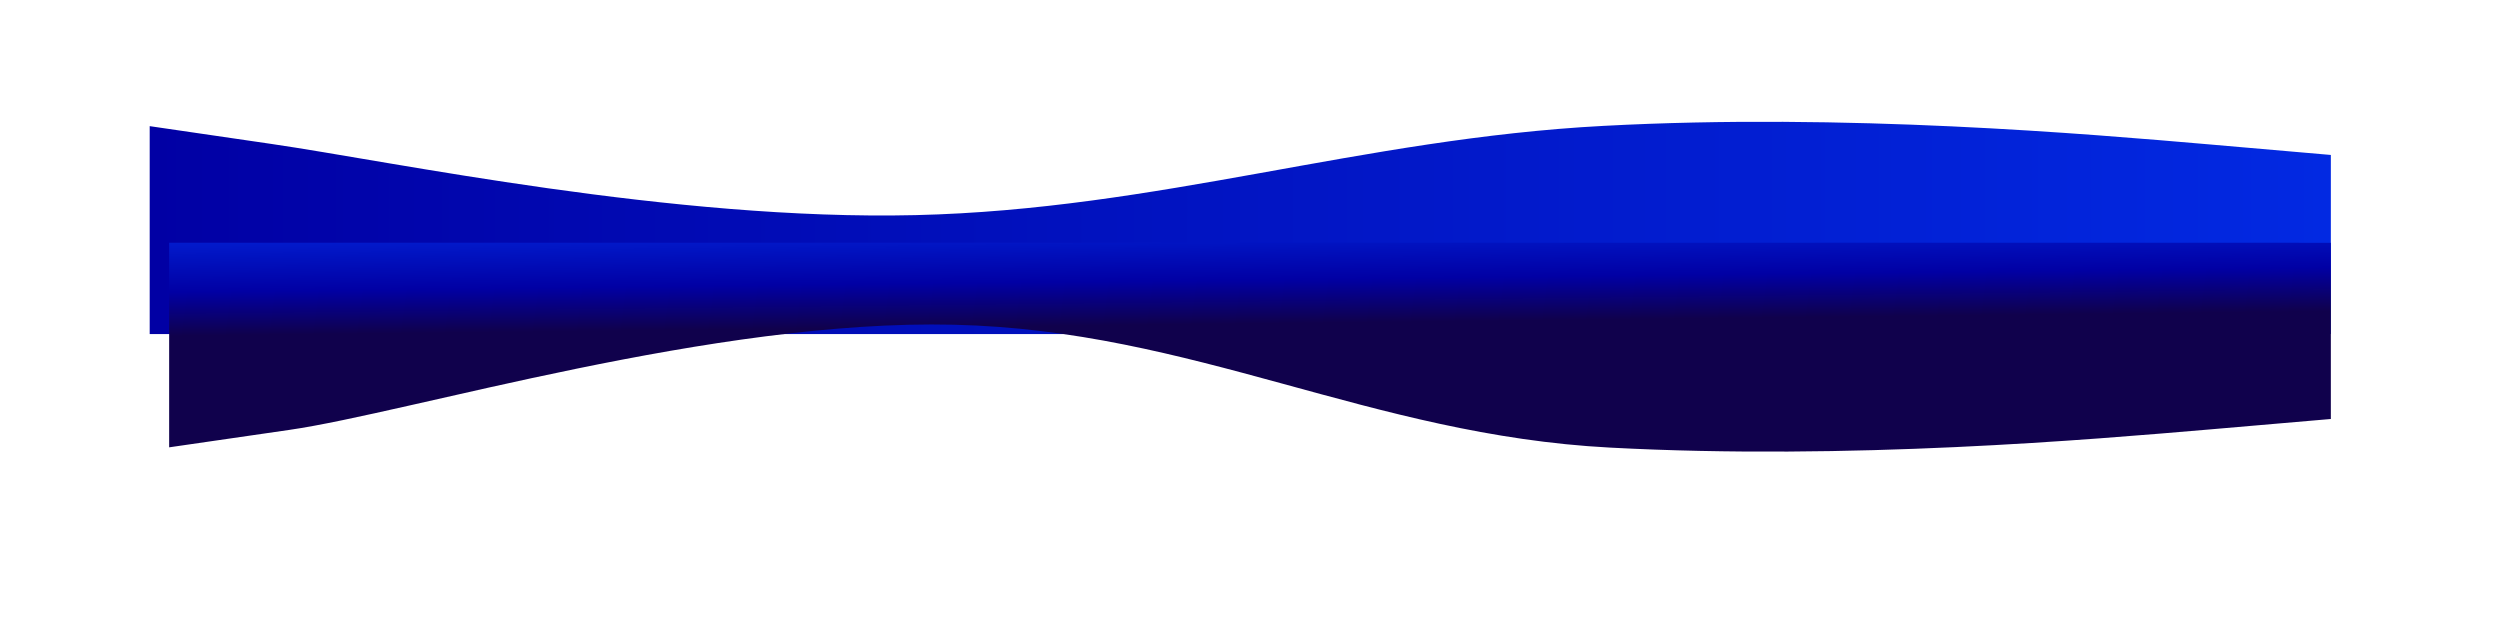 <?xml version="1.0" encoding="UTF-8"?> <svg xmlns="http://www.w3.org/2000/svg" width="2956" height="734" viewBox="0 0 2956 734" fill="none"><g filter="url(#filter0_f_150_2975)"><path d="M2756 183.21L2612.54 170.758C2469.09 158.414 2182.17 133.511 1895.9 148.837C1609.32 164.054 1369.17 247.652 1082.59 254.357C796.314 261.167 463.914 190.977 320.457 170.121L177 149.155V394.983C717.052 394.983 1257.11 394.983 1797.16 394.983C2067.19 394.983 2337.22 394.983 2607.24 394.983C2618.32 394.983 2756 395.057 2756 394.897C2756 393.392 2756 391.886 2756 390.381C2756 382.134 2756 373.887 2756 365.642C2756 304.83 2756 244.02 2756 183.21Z" fill="url(#paint0_linear_150_2975)"></path></g><g filter="url(#filter1_f_150_2975)"><path d="M2756 495.415L2613.82 507.668C2471.65 519.816 2187.29 544.322 1903.57 529.241C1619.54 514.265 1411.84 390.545 1127.81 383.947C844.091 377.245 484.355 487.771 342.178 508.296L200 528.927V287.017C735.236 287.017 1270.48 287.017 1805.71 287.017C2073.33 287.017 2340.95 287.017 2608.57 287.017C2619.55 287.017 2756 286.944 2756 287.101C2756 288.582 2756 290.064 2756 291.546C2756 299.662 2756 307.776 2756 315.89C2756 375.733 2756 435.574 2756 495.415Z" fill="url(#paint1_linear_150_2975)"></path></g><defs><filter id="filter0_f_150_2975" x="33" y="0" width="2867" height="539" filterUnits="userSpaceOnUse" color-interpolation-filters="sRGB"><feFlood flood-opacity="0" result="BackgroundImageFix"></feFlood><feBlend mode="normal" in="SourceGraphic" in2="BackgroundImageFix" result="shape"></feBlend><feGaussianBlur stdDeviation="72" result="effect1_foregroundBlur_150_2975"></feGaussianBlur></filter><filter id="filter1_f_150_2975" x="0" y="87" width="2956" height="647" filterUnits="userSpaceOnUse" color-interpolation-filters="sRGB"><feFlood flood-opacity="0" result="BackgroundImageFix"></feFlood><feBlend mode="normal" in="SourceGraphic" in2="BackgroundImageFix" result="shape"></feBlend><feGaussianBlur stdDeviation="100" result="effect1_foregroundBlur_150_2975"></feGaussianBlur></filter><linearGradient id="paint0_linear_150_2975" x1="2756" y1="269.5" x2="177" y2="269.5" gradientUnits="userSpaceOnUse"><stop stop-color="#0229E2"></stop><stop offset="1" stop-color="#0100A4"></stop></linearGradient><linearGradient id="paint1_linear_150_2975" x1="2321.82" y1="230.807" x2="2323.53" y2="380.922" gradientUnits="userSpaceOnUse"><stop stop-color="#0229E2"></stop><stop offset="0.601" stop-color="#0100A4"></stop><stop offset="0.947" stop-color="#10014C"></stop></linearGradient></defs></svg> 